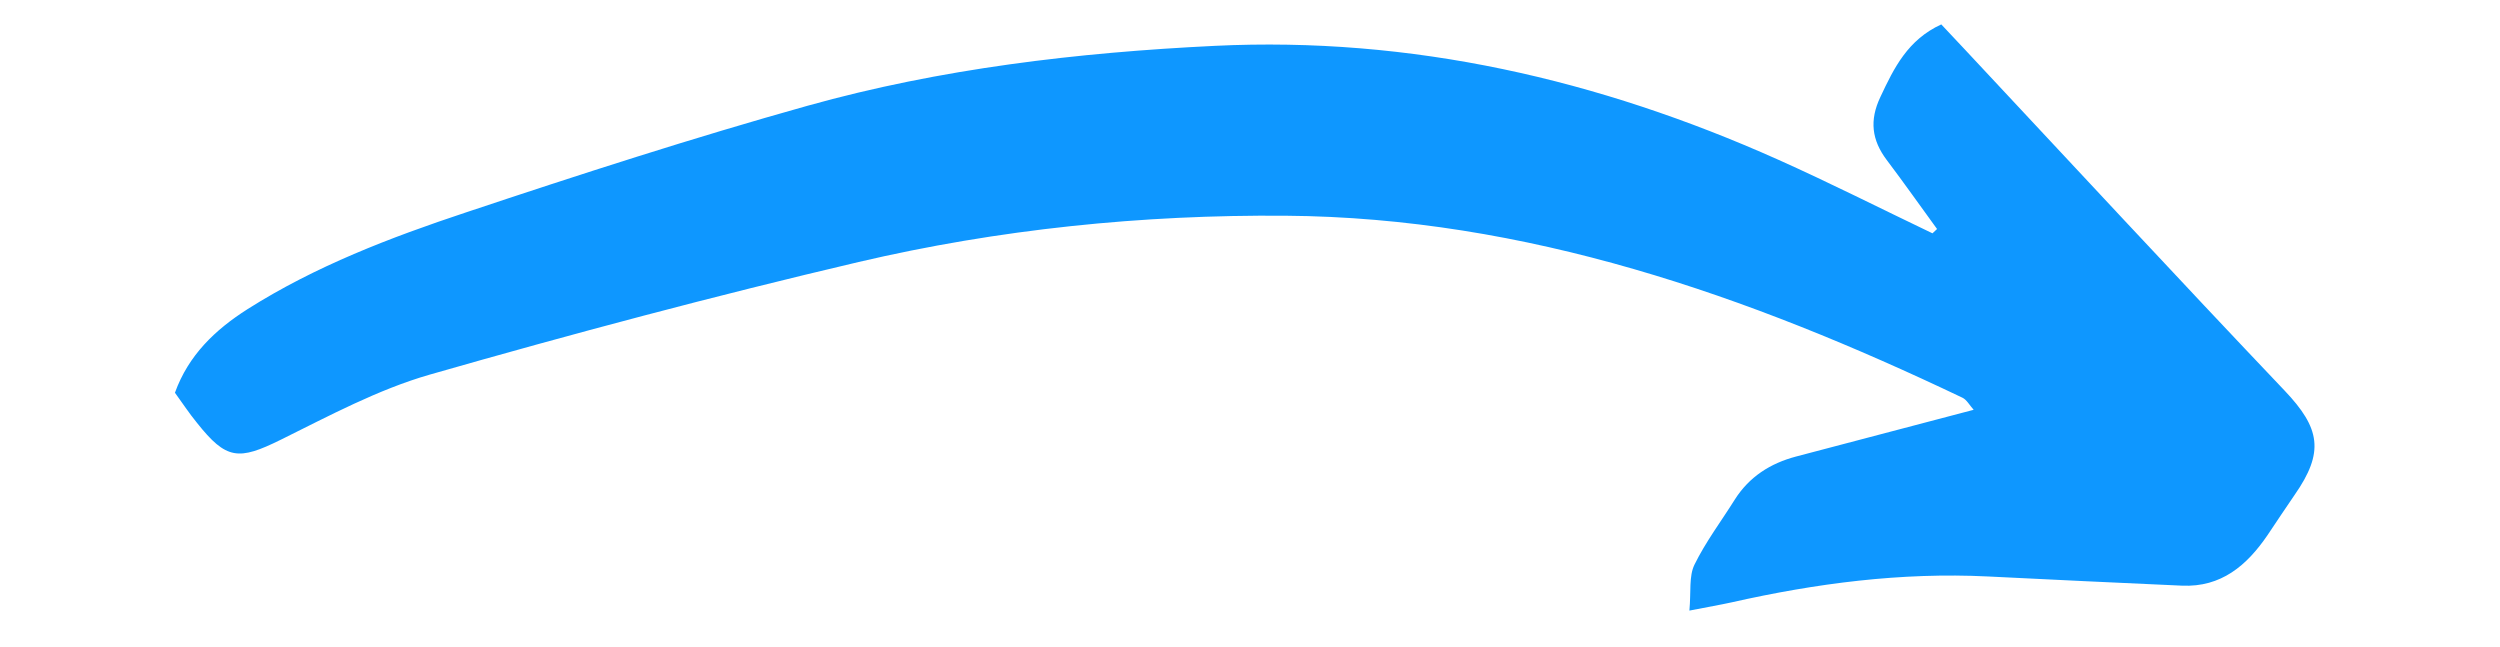 <svg version="1.2" baseProfile="tiny-ps" xmlns="http://www.w3.org/2000/svg" viewBox="0 0 375 97" width="375" height="97">
	<title>Violett Quadrat Immobilien Logo (2)-svg</title>
	<defs>
		<clipPath clipPathUnits="userSpaceOnUse" id="cp1">
			<path d="m26.23 3.35h321.77v88.5h-321.77v-88.5z" />
		</clipPath>
	</defs>
	<style>
		tspan { white-space:pre }
		.s0 { fill: #0e97ff } 
	</style>
	<g id="Clip-Path" clip-path="url(#cp1)">
		<g id="Layer">
			<path id="Layer" class="s0" d="m290.55 34.34c-2.52-3.45-4.96-6.93-7.54-10.34c-2.25-2.99-2.62-5.95-0.95-9.46c2.05-4.37 4.1-8.56 9.13-10.88c1.18 1.27 2.38 2.54 3.58 3.81c15.95 17.05 31.81 34.18 47.91 51.11c5.38 5.66 5.99 9.24 1.51 15.66c-1.39 2-2.71 4.04-4.08 6.06c-3.09 4.52-6.93 7.81-12.81 7.55c-9.72-0.44-19.43-0.89-29.13-1.38c-13-0.64-25.76 1.03-38.41 3.88c-1.73 0.38-3.49 0.68-6.35 1.24c0.26-2.84-0.09-5.15 0.76-6.89c1.67-3.41 4.01-6.51 6.04-9.75c2.17-3.43 5.34-5.45 9.2-6.47c8.71-2.3 17.43-4.59 26.64-7.01c-0.63-0.7-1.04-1.5-1.68-1.81c-32.18-15.35-65.47-27.02-101.52-27.3c-21.5-0.17-43.04 2.02-64.05 6.94c-21.59 5.07-43.05 10.79-64.36 16.9c-7.74 2.23-15.04 6.16-22.32 9.76c-6.34 3.13-8.16 3.03-12.58-2.54c-1.16-1.41-2.15-2.93-3.3-4.51c2.03-5.62 6.01-9.43 10.88-12.53c10.23-6.48 21.44-10.75 32.81-14.53c16.96-5.66 34-11.17 51.22-15.99c19.93-5.57 40.48-7.98 61.05-8.98c29.46-1.43 57.57 5.03 84.45 17.04c7.83 3.5 15.48 7.38 23.22 11.08c0.24-0.23 0.47-0.43 0.7-0.66z" />
		</g>
	</g>
</svg>